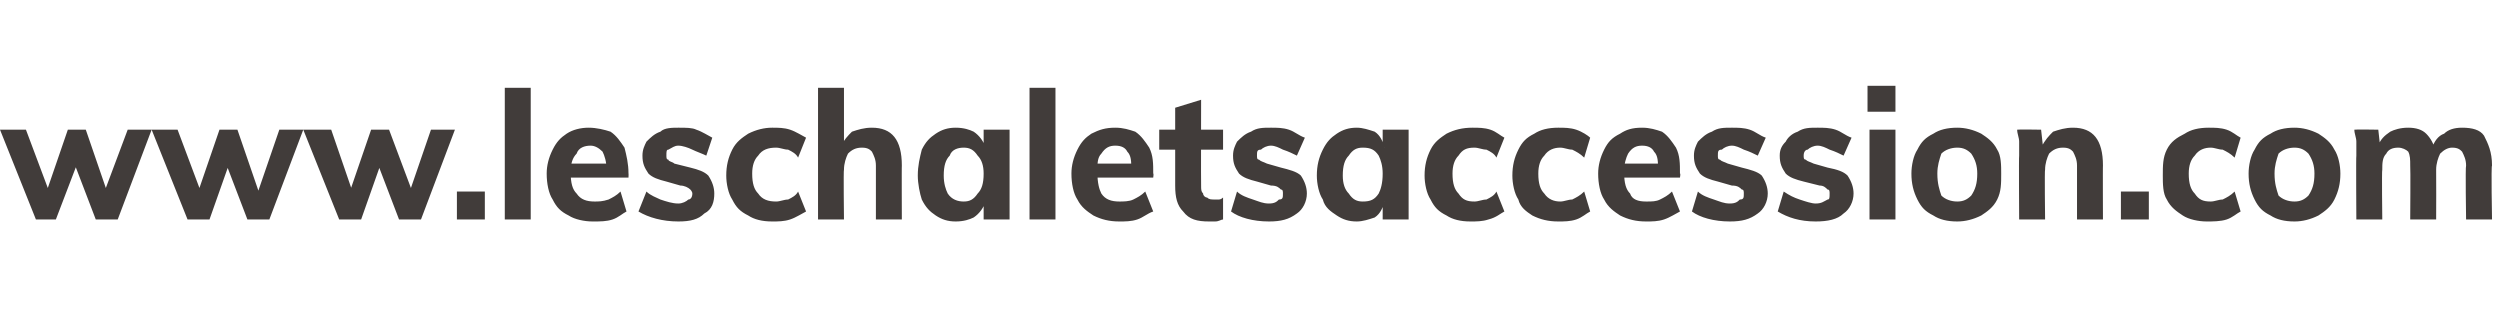 <?xml version="1.0" standalone="no"?>
<!DOCTYPE svg PUBLIC "-//W3C//DTD SVG 1.1//EN" "http://www.w3.org/Graphics/SVG/1.1/DTD/svg11.dtd">
<svg xmlns="http://www.w3.org/2000/svg" version="1.1" width="125.3px" height="16.3px" viewBox="0 -2 125.3 16.3" style="top:-2px">
  <desc>www.leschaletsaccession.com</desc>
  <defs/>
  <g id="Polygon107196">
    <path d="M 1.8 9 L 0 4.5 L 1.3 4.5 L 2.5 7.7 L 2.3 7.7 L 3.4 4.5 L 4.3 4.5 L 5.4 7.7 L 5.2 7.7 L 6.4 4.5 L 7.6 4.5 L 5.9 9 L 4.8 9 L 3.5 5.6 L 4.1 5.6 L 2.8 9 L 1.8 9 Z M 9.4 9 L 7.6 4.5 L 8.9 4.5 L 10.1 7.7 L 9.9 7.7 L 11 4.5 L 11.9 4.5 L 13 7.7 L 12.9 7.7 L 14 4.5 L 15.2 4.5 L 13.5 9 L 12.4 9 L 11.1 5.6 L 11.7 5.6 L 10.5 9 L 9.4 9 Z M 17 9 L 15.2 4.5 L 16.6 4.5 L 17.7 7.7 L 17.5 7.7 L 18.6 4.5 L 19.5 4.5 L 20.7 7.7 L 20.5 7.7 L 21.6 4.5 L 22.8 4.5 L 21.1 9 L 20 9 L 18.7 5.6 L 19.3 5.6 L 18.1 9 L 17 9 Z M 22.9 7.6 L 24.3 7.6 L 24.3 9 L 22.9 9 L 22.9 7.6 Z M 25.3 9 L 25.3 2.4 L 26.6 2.4 L 26.6 9 L 25.3 9 Z M 31.4 8.6 C 31.2 8.7 31 8.9 30.7 9 C 30.4 9.1 30.1 9.1 29.7 9.1 C 29.3 9.1 28.8 9 28.5 8.8 C 28.1 8.6 27.9 8.4 27.7 8 C 27.5 7.7 27.4 7.2 27.4 6.7 C 27.4 6.3 27.5 5.9 27.7 5.5 C 27.9 5.1 28.1 4.9 28.4 4.7 C 28.7 4.5 29.1 4.4 29.5 4.4 C 29.9 4.4 30.3 4.5 30.6 4.6 C 30.9 4.8 31.1 5.1 31.3 5.4 C 31.4 5.8 31.5 6.2 31.5 6.7 C 31.51 6.68 31.5 6.9 31.5 6.9 L 28.5 6.9 L 28.6 6.2 L 30.7 6.2 C 30.7 6.2 30.4 6.48 30.4 6.5 C 30.4 6.1 30.3 5.8 30.2 5.6 C 30 5.4 29.8 5.3 29.6 5.3 C 29.3 5.3 29 5.4 28.9 5.7 C 28.7 5.9 28.6 6.2 28.6 6.6 C 28.6 7.2 28.7 7.5 28.9 7.7 C 29.1 8 29.4 8.1 29.8 8.1 C 30 8.1 30.2 8.1 30.5 8 C 30.7 7.9 30.9 7.8 31.1 7.6 C 31.1 7.6 31.4 8.6 31.4 8.6 Z M 34 9.1 C 33.2 9.1 32.5 8.9 32 8.6 C 32 8.6 32.4 7.6 32.4 7.6 C 32.6 7.8 32.9 7.9 33.1 8 C 33.4 8.1 33.7 8.2 34 8.2 C 34.2 8.2 34.4 8.1 34.5 8 C 34.6 8 34.7 7.9 34.7 7.7 C 34.7 7.6 34.6 7.5 34.6 7.5 C 34.5 7.4 34.3 7.3 34.1 7.3 C 34.1 7.3 33.4 7.1 33.4 7.1 C 33 7 32.7 6.9 32.5 6.7 C 32.3 6.4 32.2 6.2 32.2 5.8 C 32.2 5.5 32.3 5.3 32.4 5.1 C 32.6 4.9 32.8 4.7 33.1 4.6 C 33.3 4.4 33.7 4.4 34 4.4 C 34.4 4.4 34.7 4.4 34.9 4.5 C 35.2 4.6 35.5 4.8 35.7 4.9 C 35.7 4.9 35.4 5.8 35.4 5.8 C 35.2 5.7 34.9 5.6 34.7 5.5 C 34.5 5.4 34.2 5.3 34 5.3 C 33.8 5.3 33.7 5.4 33.5 5.5 C 33.4 5.5 33.4 5.6 33.4 5.8 C 33.4 5.9 33.4 6 33.5 6 C 33.5 6.1 33.7 6.1 33.8 6.2 C 33.8 6.2 34.6 6.4 34.6 6.4 C 35 6.5 35.3 6.6 35.5 6.8 C 35.7 7.1 35.8 7.4 35.8 7.7 C 35.8 8.1 35.7 8.5 35.3 8.7 C 35 9 34.6 9.1 34 9.1 Z M 38.7 9.1 C 38.2 9.1 37.8 9 37.5 8.8 C 37.1 8.6 36.9 8.4 36.7 8 C 36.5 7.7 36.4 7.2 36.4 6.8 C 36.4 6.3 36.5 5.9 36.7 5.5 C 36.9 5.1 37.2 4.9 37.5 4.7 C 37.9 4.5 38.3 4.4 38.7 4.4 C 39 4.4 39.3 4.4 39.6 4.5 C 39.9 4.6 40.2 4.8 40.4 4.9 C 40.4 4.9 40 5.9 40 5.9 C 39.9 5.7 39.7 5.6 39.5 5.5 C 39.3 5.5 39.1 5.4 38.9 5.4 C 38.5 5.4 38.2 5.5 38 5.8 C 37.8 6 37.7 6.3 37.7 6.7 C 37.7 7.2 37.8 7.5 38 7.7 C 38.2 8 38.5 8.1 38.9 8.1 C 39.1 8.1 39.3 8 39.5 8 C 39.7 7.9 39.9 7.8 40 7.6 C 40 7.6 40.4 8.6 40.4 8.6 C 40.2 8.7 39.9 8.9 39.6 9 C 39.3 9.1 39 9.1 38.7 9.1 Z M 41 9 L 41 2.4 L 42.3 2.4 L 42.3 5.4 C 42.3 5.4 42.13 5.36 42.1 5.4 C 42.3 5 42.5 4.8 42.7 4.6 C 43 4.5 43.3 4.4 43.7 4.4 C 44.7 4.4 45.2 5 45.2 6.3 C 45.19 6.28 45.2 9 45.2 9 L 43.9 9 C 43.9 9 43.9 6.34 43.9 6.3 C 43.9 6 43.8 5.8 43.7 5.6 C 43.6 5.5 43.5 5.4 43.2 5.4 C 42.9 5.4 42.7 5.5 42.5 5.7 C 42.4 5.9 42.3 6.2 42.3 6.5 C 42.27 6.49 42.3 9 42.3 9 L 41 9 Z M 47.9 9.1 C 47.5 9.1 47.2 9 46.9 8.8 C 46.6 8.6 46.4 8.4 46.2 8 C 46.1 7.7 46 7.2 46 6.8 C 46 6.3 46.1 5.9 46.2 5.5 C 46.4 5.1 46.6 4.9 46.9 4.7 C 47.2 4.5 47.5 4.4 47.9 4.4 C 48.3 4.4 48.6 4.5 48.8 4.6 C 49.1 4.8 49.3 5.1 49.4 5.4 C 49.38 5.36 49.3 5.4 49.3 5.4 L 49.3 4.5 L 50.6 4.5 L 50.6 9 L 49.3 9 L 49.3 8.1 C 49.3 8.1 49.38 8.13 49.4 8.1 C 49.3 8.4 49.1 8.7 48.8 8.9 C 48.6 9 48.3 9.1 47.9 9.1 Z M 48.3 8.1 C 48.6 8.1 48.8 8 49 7.7 C 49.2 7.5 49.3 7.2 49.3 6.7 C 49.3 6.3 49.2 6 49 5.8 C 48.8 5.5 48.6 5.4 48.3 5.4 C 48 5.4 47.7 5.5 47.6 5.8 C 47.4 6 47.3 6.3 47.3 6.8 C 47.3 7.2 47.4 7.5 47.5 7.7 C 47.7 8 48 8.1 48.3 8.1 Z M 51.6 9 L 51.6 2.4 L 52.9 2.4 L 52.9 9 L 51.6 9 Z M 57.8 8.6 C 57.5 8.7 57.3 8.9 57 9 C 56.7 9.1 56.4 9.1 56.1 9.1 C 55.6 9.1 55.2 9 54.8 8.8 C 54.5 8.6 54.2 8.4 54 8 C 53.8 7.7 53.7 7.2 53.7 6.7 C 53.7 6.3 53.8 5.9 54 5.5 C 54.2 5.1 54.4 4.9 54.7 4.7 C 55.1 4.5 55.4 4.4 55.9 4.4 C 56.3 4.4 56.6 4.5 56.9 4.6 C 57.2 4.8 57.4 5.1 57.6 5.4 C 57.8 5.8 57.8 6.2 57.8 6.7 C 57.83 6.68 57.8 6.9 57.8 6.9 L 54.9 6.9 L 54.9 6.2 L 57.1 6.2 C 57.1 6.2 56.73 6.48 56.7 6.5 C 56.7 6.1 56.7 5.8 56.5 5.6 C 56.4 5.4 56.2 5.3 55.9 5.3 C 55.6 5.3 55.4 5.4 55.2 5.7 C 55 5.9 55 6.2 55 6.6 C 55 7.2 55.1 7.5 55.2 7.7 C 55.4 8 55.7 8.1 56.1 8.1 C 56.3 8.1 56.6 8.1 56.8 8 C 57 7.9 57.2 7.8 57.4 7.6 C 57.4 7.6 57.8 8.6 57.8 8.6 Z M 58.1 5.5 L 58.1 4.5 L 61.3 4.5 L 61.3 5.5 L 58.1 5.5 Z M 61.3 7.9 C 61.3 7.9 61.3 9 61.3 9 C 61.2 9 61.1 9.1 60.9 9.1 C 60.8 9.1 60.7 9.1 60.6 9.1 C 60 9.1 59.6 9 59.3 8.6 C 59 8.3 58.9 7.9 58.9 7.3 C 58.9 7.3 58.9 3.4 58.9 3.4 L 60.2 3 C 60.2 3 60.19 7.27 60.2 7.3 C 60.2 7.5 60.2 7.6 60.3 7.7 C 60.3 7.8 60.4 7.9 60.5 7.9 C 60.6 8 60.7 8 60.9 8 C 60.9 8 61 8 61.1 8 C 61.1 8 61.2 8 61.3 7.9 Z M 63.6 9.1 C 62.8 9.1 62.1 8.9 61.7 8.6 C 61.7 8.6 62 7.6 62 7.6 C 62.2 7.8 62.5 7.9 62.8 8 C 63.1 8.1 63.3 8.2 63.6 8.2 C 63.9 8.2 64 8.1 64.1 8 C 64.3 8 64.3 7.9 64.3 7.7 C 64.3 7.6 64.3 7.5 64.2 7.5 C 64.1 7.4 64 7.3 63.7 7.3 C 63.7 7.3 63 7.1 63 7.1 C 62.6 7 62.3 6.9 62.1 6.7 C 61.9 6.4 61.8 6.2 61.8 5.8 C 61.8 5.5 61.9 5.3 62 5.1 C 62.2 4.9 62.4 4.7 62.7 4.6 C 63 4.4 63.3 4.4 63.7 4.4 C 64 4.4 64.3 4.4 64.6 4.5 C 64.9 4.6 65.1 4.8 65.4 4.9 C 65.4 4.9 65 5.8 65 5.8 C 64.8 5.7 64.6 5.6 64.3 5.5 C 64.1 5.4 63.9 5.3 63.7 5.3 C 63.5 5.3 63.3 5.4 63.2 5.5 C 63 5.5 63 5.6 63 5.8 C 63 5.9 63 6 63.1 6 C 63.2 6.1 63.3 6.1 63.5 6.2 C 63.5 6.2 64.2 6.4 64.2 6.4 C 64.6 6.5 65 6.6 65.2 6.8 C 65.4 7.1 65.5 7.4 65.5 7.7 C 65.5 8.1 65.3 8.5 65 8.7 C 64.6 9 64.2 9.1 63.6 9.1 Z M 68 9.1 C 67.6 9.1 67.3 9 67 8.8 C 66.7 8.6 66.4 8.4 66.3 8 C 66.1 7.7 66 7.2 66 6.8 C 66 6.3 66.1 5.9 66.3 5.5 C 66.5 5.1 66.7 4.9 67 4.7 C 67.3 4.5 67.6 4.4 68 4.4 C 68.3 4.4 68.6 4.5 68.9 4.6 C 69.2 4.8 69.3 5.1 69.4 5.4 C 69.43 5.36 69.3 5.4 69.3 5.4 L 69.3 4.5 L 70.6 4.5 L 70.6 9 L 69.3 9 L 69.3 8.1 C 69.3 8.1 69.43 8.13 69.4 8.1 C 69.3 8.4 69.2 8.7 68.9 8.9 C 68.6 9 68.3 9.1 68 9.1 Z M 68.3 8.1 C 68.7 8.1 68.9 8 69.1 7.7 C 69.2 7.5 69.3 7.2 69.3 6.7 C 69.3 6.3 69.2 6 69.1 5.8 C 68.9 5.5 68.7 5.4 68.3 5.4 C 68 5.4 67.8 5.5 67.6 5.8 C 67.4 6 67.3 6.3 67.3 6.8 C 67.3 7.2 67.4 7.5 67.6 7.7 C 67.8 8 68 8.1 68.3 8.1 Z M 73.7 9.1 C 73.2 9.1 72.8 9 72.5 8.8 C 72.1 8.6 71.9 8.4 71.7 8 C 71.5 7.7 71.4 7.2 71.4 6.8 C 71.4 6.3 71.5 5.9 71.7 5.5 C 71.9 5.1 72.2 4.9 72.5 4.7 C 72.9 4.5 73.3 4.4 73.8 4.4 C 74.1 4.4 74.4 4.4 74.7 4.5 C 75 4.6 75.2 4.8 75.4 4.9 C 75.4 4.9 75 5.9 75 5.9 C 74.9 5.7 74.7 5.6 74.5 5.5 C 74.3 5.5 74.1 5.4 73.9 5.4 C 73.5 5.4 73.3 5.5 73.1 5.8 C 72.9 6 72.8 6.3 72.8 6.7 C 72.8 7.2 72.9 7.5 73.1 7.7 C 73.3 8 73.5 8.1 73.9 8.1 C 74.1 8.1 74.3 8 74.5 8 C 74.7 7.9 74.9 7.8 75 7.6 C 75 7.6 75.4 8.6 75.4 8.6 C 75.2 8.7 75 8.9 74.6 9 C 74.3 9.1 74 9.1 73.7 9.1 Z M 78.1 9.1 C 77.6 9.1 77.2 9 76.8 8.8 C 76.5 8.6 76.2 8.4 76.1 8 C 75.9 7.7 75.8 7.2 75.8 6.8 C 75.8 6.3 75.9 5.9 76.1 5.5 C 76.3 5.1 76.5 4.9 76.9 4.7 C 77.2 4.5 77.6 4.4 78.1 4.4 C 78.4 4.4 78.7 4.4 79 4.5 C 79.3 4.6 79.6 4.8 79.7 4.9 C 79.7 4.9 79.4 5.9 79.4 5.9 C 79.2 5.7 79 5.6 78.8 5.5 C 78.6 5.5 78.4 5.4 78.2 5.4 C 77.9 5.4 77.6 5.5 77.4 5.8 C 77.2 6 77.1 6.3 77.1 6.7 C 77.1 7.2 77.2 7.5 77.4 7.7 C 77.6 8 77.9 8.1 78.2 8.1 C 78.4 8.1 78.6 8 78.8 8 C 79 7.9 79.2 7.8 79.4 7.6 C 79.4 7.6 79.7 8.6 79.7 8.6 C 79.5 8.7 79.3 8.9 79 9 C 78.7 9.1 78.4 9.1 78.1 9.1 Z M 84.2 8.6 C 84 8.7 83.7 8.9 83.4 9 C 83.1 9.1 82.8 9.1 82.5 9.1 C 82 9.1 81.6 9 81.2 8.8 C 80.9 8.6 80.6 8.4 80.4 8 C 80.2 7.7 80.1 7.2 80.1 6.7 C 80.1 6.3 80.2 5.9 80.4 5.5 C 80.6 5.1 80.8 4.9 81.2 4.7 C 81.5 4.5 81.8 4.4 82.3 4.4 C 82.7 4.4 83 4.5 83.3 4.6 C 83.6 4.8 83.8 5.1 84 5.4 C 84.2 5.8 84.2 6.2 84.2 6.7 C 84.24 6.68 84.2 6.9 84.2 6.9 L 81.3 6.9 L 81.3 6.2 L 83.5 6.2 C 83.5 6.2 83.14 6.48 83.1 6.5 C 83.1 6.1 83.1 5.8 82.9 5.6 C 82.8 5.4 82.6 5.3 82.3 5.3 C 82 5.3 81.8 5.4 81.6 5.7 C 81.5 5.9 81.4 6.2 81.4 6.6 C 81.4 7.2 81.5 7.5 81.7 7.7 C 81.8 8 82.1 8.1 82.5 8.1 C 82.8 8.1 83 8.1 83.2 8 C 83.4 7.9 83.6 7.8 83.8 7.6 C 83.8 7.6 84.2 8.6 84.2 8.6 Z M 86.7 9.1 C 85.9 9.1 85.2 8.9 84.8 8.6 C 84.8 8.6 85.1 7.6 85.1 7.6 C 85.3 7.8 85.6 7.9 85.9 8 C 86.2 8.1 86.4 8.2 86.7 8.2 C 87 8.2 87.1 8.1 87.2 8 C 87.4 8 87.4 7.9 87.4 7.7 C 87.4 7.6 87.4 7.5 87.3 7.5 C 87.2 7.4 87.1 7.3 86.8 7.3 C 86.8 7.3 86.1 7.1 86.1 7.1 C 85.7 7 85.4 6.9 85.2 6.7 C 85 6.4 84.9 6.2 84.9 5.8 C 84.9 5.5 85 5.3 85.1 5.1 C 85.3 4.9 85.5 4.7 85.8 4.6 C 86.1 4.4 86.4 4.4 86.8 4.4 C 87.1 4.4 87.4 4.4 87.7 4.5 C 88 4.6 88.2 4.8 88.5 4.9 C 88.5 4.9 88.1 5.8 88.1 5.8 C 87.9 5.7 87.7 5.6 87.4 5.5 C 87.2 5.4 87 5.3 86.8 5.3 C 86.6 5.3 86.4 5.4 86.3 5.5 C 86.1 5.5 86.1 5.6 86.1 5.8 C 86.1 5.9 86.1 6 86.2 6 C 86.3 6.1 86.4 6.1 86.6 6.2 C 86.6 6.2 87.3 6.4 87.3 6.4 C 87.7 6.5 88.1 6.6 88.3 6.8 C 88.5 7.1 88.6 7.4 88.6 7.7 C 88.6 8.1 88.4 8.5 88.1 8.7 C 87.7 9 87.3 9.1 86.7 9.1 Z M 91 9.1 C 90.2 9.1 89.6 8.9 89.1 8.6 C 89.1 8.6 89.4 7.6 89.4 7.6 C 89.7 7.8 89.9 7.9 90.2 8 C 90.5 8.1 90.8 8.2 91 8.2 C 91.3 8.2 91.4 8.1 91.6 8 C 91.7 8 91.7 7.9 91.7 7.7 C 91.7 7.6 91.7 7.5 91.6 7.5 C 91.5 7.4 91.4 7.3 91.2 7.3 C 91.2 7.3 90.4 7.1 90.4 7.1 C 90 7 89.7 6.9 89.5 6.7 C 89.3 6.4 89.2 6.2 89.2 5.8 C 89.2 5.5 89.3 5.3 89.5 5.1 C 89.6 4.9 89.8 4.7 90.1 4.6 C 90.4 4.4 90.7 4.4 91.1 4.4 C 91.4 4.4 91.7 4.4 92 4.5 C 92.3 4.6 92.5 4.8 92.8 4.9 C 92.8 4.9 92.4 5.8 92.4 5.8 C 92.2 5.7 92 5.6 91.7 5.5 C 91.5 5.4 91.3 5.3 91.1 5.3 C 90.9 5.3 90.7 5.4 90.6 5.5 C 90.5 5.5 90.4 5.6 90.4 5.8 C 90.4 5.9 90.4 6 90.5 6 C 90.6 6.1 90.7 6.1 90.9 6.2 C 90.9 6.2 91.6 6.4 91.6 6.4 C 92.1 6.5 92.4 6.6 92.6 6.8 C 92.8 7.1 92.9 7.4 92.9 7.7 C 92.9 8.1 92.7 8.5 92.4 8.7 C 92.1 9 91.6 9.1 91 9.1 Z M 93.7 9 L 93.7 4.5 L 95 4.5 L 95 9 L 93.7 9 Z M 93.6 2.3 L 95 2.3 L 95 3.6 L 93.6 3.6 L 93.6 2.3 Z M 98.1 9.1 C 97.6 9.1 97.2 9 96.9 8.8 C 96.5 8.6 96.3 8.4 96.1 8 C 95.9 7.6 95.8 7.2 95.8 6.7 C 95.8 6.3 95.9 5.8 96.1 5.5 C 96.3 5.1 96.5 4.9 96.9 4.7 C 97.2 4.5 97.6 4.4 98.1 4.4 C 98.5 4.4 98.9 4.5 99.3 4.7 C 99.6 4.9 99.9 5.1 100.1 5.5 C 100.3 5.8 100.3 6.3 100.3 6.7 C 100.3 7.2 100.3 7.6 100.1 8 C 99.9 8.4 99.6 8.6 99.3 8.8 C 98.9 9 98.5 9.1 98.1 9.1 Z M 98.1 8.1 C 98.4 8.1 98.6 8 98.8 7.8 C 99 7.5 99.1 7.2 99.1 6.7 C 99.1 6.3 99 6 98.8 5.7 C 98.6 5.5 98.4 5.4 98.1 5.4 C 97.8 5.4 97.5 5.5 97.3 5.7 C 97.2 6 97.1 6.3 97.1 6.7 C 97.1 7.2 97.2 7.5 97.3 7.8 C 97.5 8 97.8 8.1 98.1 8.1 Z M 101.2 9 C 101.2 9 101.18 5.79 101.2 5.8 C 101.2 5.6 101.2 5.4 101.2 5.1 C 101.2 4.9 101.1 4.7 101.1 4.5 C 101.11 4.48 102.3 4.5 102.3 4.5 L 102.4 5.4 C 102.4 5.4 102.32 5.36 102.3 5.4 C 102.5 5 102.7 4.8 102.9 4.6 C 103.2 4.5 103.5 4.4 103.9 4.4 C 104.9 4.4 105.4 5 105.4 6.3 C 105.39 6.28 105.4 9 105.4 9 L 104.1 9 C 104.1 9 104.1 6.34 104.1 6.3 C 104.1 6 104 5.8 103.9 5.6 C 103.8 5.5 103.7 5.4 103.4 5.4 C 103.1 5.4 102.9 5.5 102.7 5.7 C 102.6 5.9 102.5 6.2 102.5 6.5 C 102.47 6.49 102.5 9 102.5 9 L 101.2 9 Z M 106.3 7.6 L 107.7 7.6 L 107.7 9 L 106.3 9 L 106.3 7.6 Z M 110.6 9.1 C 110.2 9.1 109.7 9 109.4 8.8 C 109.1 8.6 108.8 8.4 108.6 8 C 108.4 7.7 108.4 7.2 108.4 6.8 C 108.4 6.3 108.4 5.9 108.6 5.5 C 108.8 5.1 109.1 4.9 109.5 4.7 C 109.8 4.5 110.2 4.4 110.7 4.4 C 111 4.4 111.3 4.4 111.6 4.5 C 111.9 4.6 112.1 4.8 112.3 4.9 C 112.3 4.9 112 5.9 112 5.9 C 111.8 5.7 111.6 5.6 111.4 5.5 C 111.2 5.5 111 5.4 110.8 5.4 C 110.5 5.4 110.2 5.5 110 5.8 C 109.8 6 109.7 6.3 109.7 6.7 C 109.7 7.2 109.8 7.5 110 7.7 C 110.2 8 110.4 8.1 110.8 8.1 C 111 8.1 111.2 8 111.4 8 C 111.6 7.9 111.8 7.8 112 7.6 C 112 7.6 112.3 8.6 112.3 8.6 C 112.1 8.7 111.9 8.9 111.6 9 C 111.3 9.1 110.9 9.1 110.6 9.1 Z M 115 9.1 C 114.5 9.1 114.1 9 113.8 8.8 C 113.4 8.6 113.2 8.4 113 8 C 112.8 7.6 112.7 7.2 112.7 6.7 C 112.7 6.3 112.8 5.8 113 5.5 C 113.2 5.1 113.4 4.9 113.8 4.7 C 114.1 4.5 114.5 4.4 115 4.4 C 115.4 4.4 115.8 4.5 116.2 4.7 C 116.5 4.9 116.8 5.1 117 5.5 C 117.2 5.8 117.3 6.3 117.3 6.7 C 117.3 7.2 117.2 7.6 117 8 C 116.8 8.4 116.5 8.6 116.2 8.8 C 115.8 9 115.4 9.1 115 9.1 Z M 115 8.1 C 115.3 8.1 115.5 8 115.7 7.8 C 115.9 7.5 116 7.2 116 6.7 C 116 6.3 115.9 6 115.7 5.7 C 115.5 5.5 115.3 5.4 115 5.4 C 114.7 5.4 114.4 5.5 114.2 5.7 C 114.1 6 114 6.3 114 6.7 C 114 7.2 114.1 7.5 114.2 7.8 C 114.4 8 114.7 8.1 115 8.1 Z M 118.1 9 C 118.1 9 118.08 5.79 118.1 5.8 C 118.1 5.6 118.1 5.4 118.1 5.1 C 118.1 4.9 118 4.7 118 4.5 C 118.01 4.48 119.2 4.5 119.2 4.5 L 119.3 5.4 C 119.3 5.4 119.23 5.34 119.2 5.3 C 119.3 5 119.5 4.8 119.8 4.6 C 120 4.5 120.3 4.4 120.7 4.4 C 121.1 4.4 121.4 4.5 121.6 4.7 C 121.8 4.9 122 5.2 122.1 5.7 C 122.1 5.7 121.9 5.4 121.9 5.4 C 122 5.1 122.2 4.8 122.5 4.7 C 122.7 4.5 123 4.4 123.4 4.4 C 123.9 4.4 124.3 4.5 124.5 4.8 C 124.7 5.2 124.9 5.6 124.9 6.3 C 124.85 6.28 124.9 9 124.9 9 L 123.6 9 C 123.6 9 123.56 6.33 123.6 6.3 C 123.6 6 123.5 5.8 123.4 5.6 C 123.3 5.5 123.2 5.4 122.9 5.4 C 122.7 5.4 122.5 5.5 122.3 5.7 C 122.2 5.9 122.1 6.2 122.1 6.5 C 122.11 6.53 122.1 9 122.1 9 L 120.8 9 C 120.8 9 120.82 6.33 120.8 6.3 C 120.8 6 120.8 5.8 120.7 5.6 C 120.6 5.5 120.4 5.4 120.2 5.4 C 119.9 5.4 119.7 5.5 119.6 5.7 C 119.4 5.9 119.4 6.2 119.4 6.5 C 119.37 6.53 119.4 9 119.4 9 L 118.1 9 Z " stroke="none" fill="#413c3a"/>
  </g>
</svg>